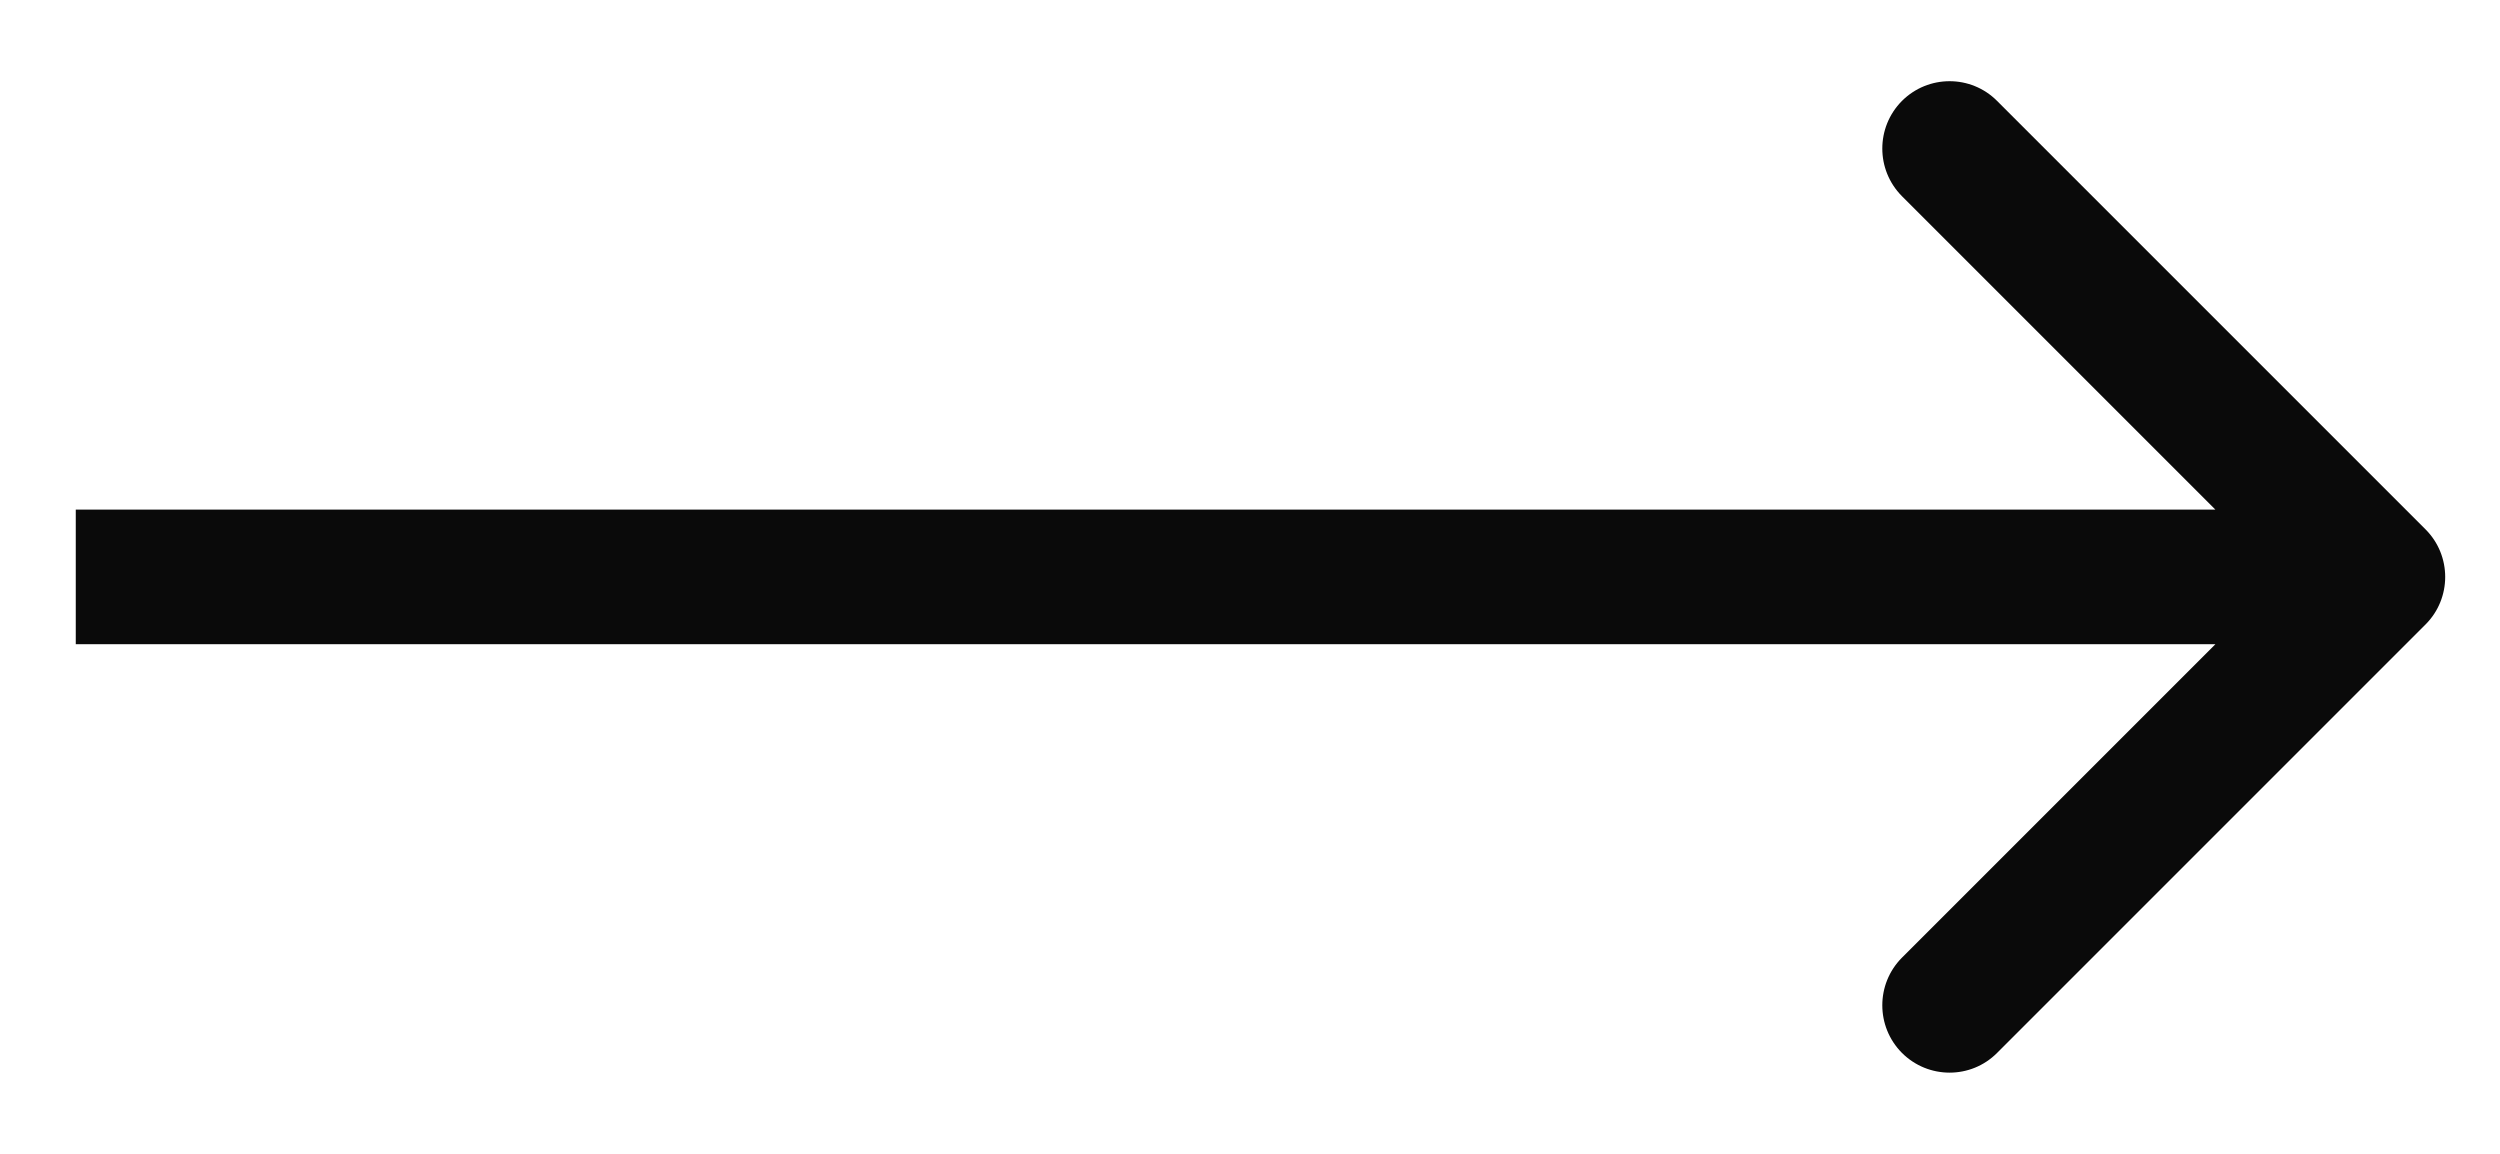 <?xml version="1.0" encoding="UTF-8"?> <svg xmlns="http://www.w3.org/2000/svg" width="13" height="6" viewBox="0 0 13 6" fill="none"><path d="M12.613 3.247C12.749 3.111 12.749 2.889 12.613 2.753L10.385 0.525C10.249 0.388 10.027 0.388 9.89 0.525C9.754 0.662 9.754 0.883 9.89 1.02L11.87 3L9.89 4.98C9.754 5.117 9.754 5.338 9.89 5.475C10.027 5.612 10.249 5.612 10.385 5.475L12.613 3.247ZM0.394 3.35L12.365 3.35L12.365 2.65L0.394 2.65L0.394 3.35Z" fill="#0A0A0A"></path></svg> 